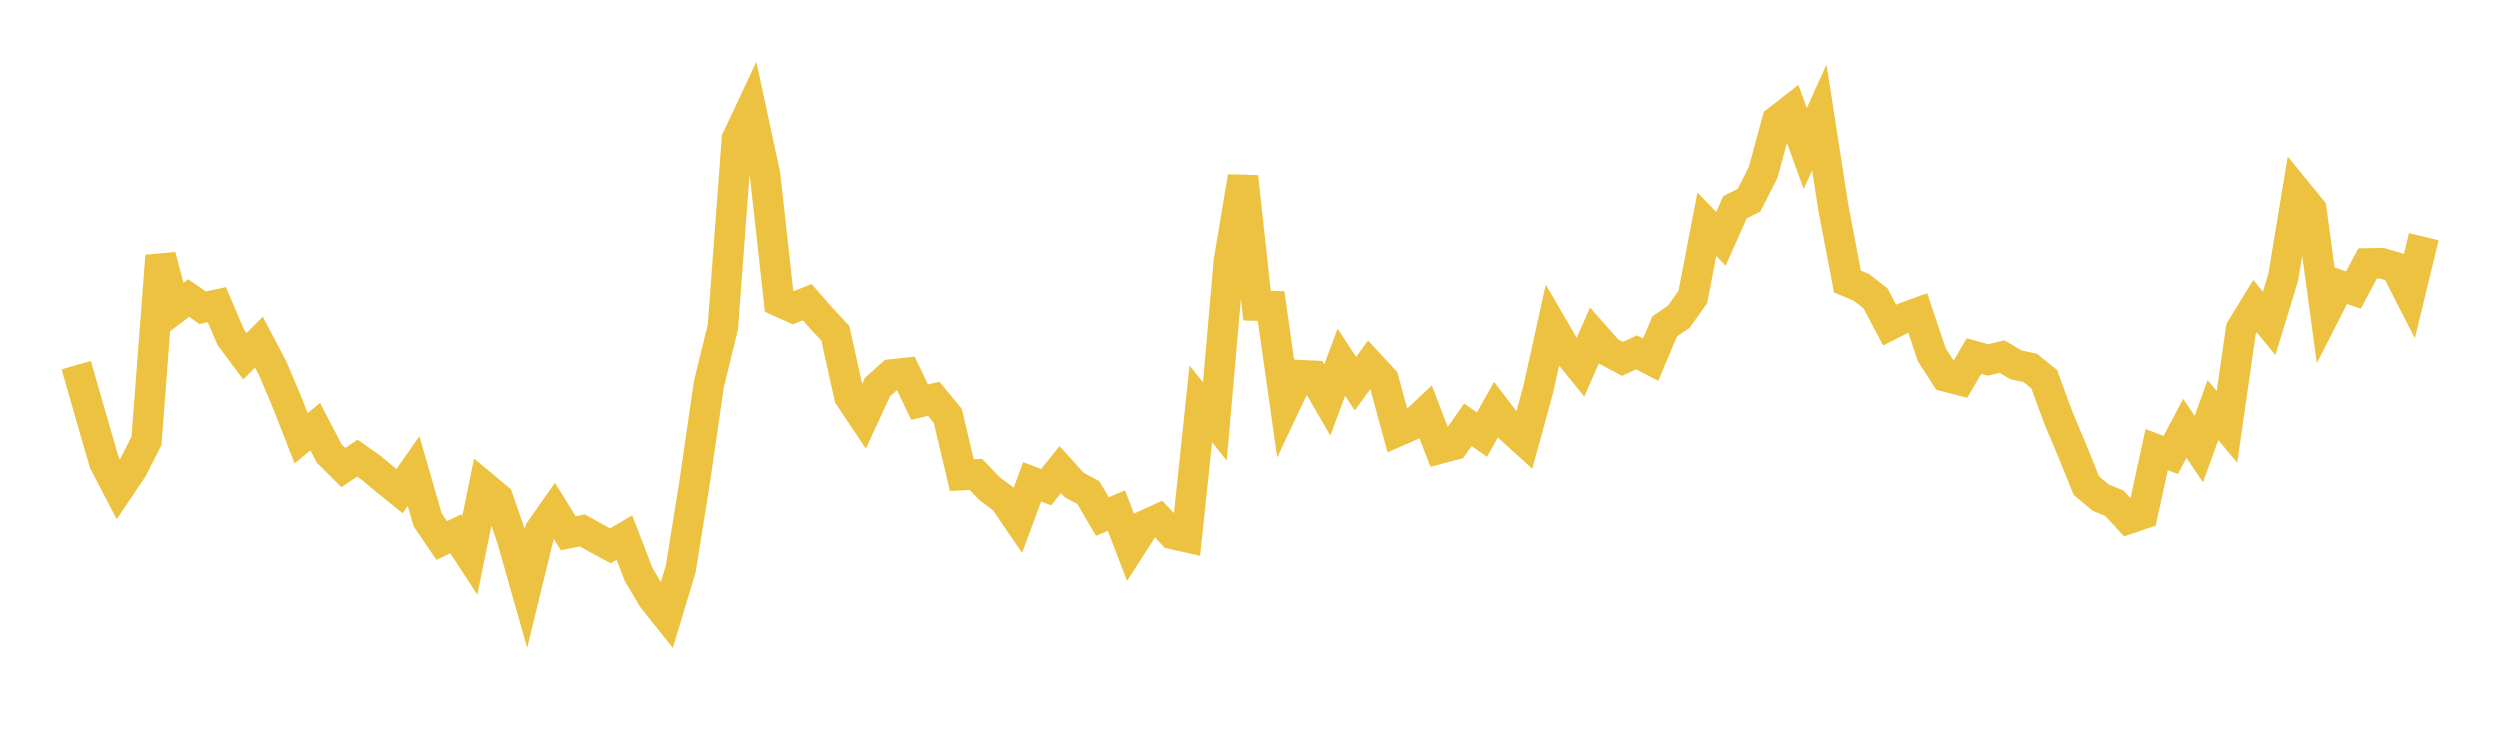<svg width="164" height="48" xmlns="http://www.w3.org/2000/svg" xmlns:xlink="http://www.w3.org/1999/xlink"><path fill="none" stroke="rgb(237,194,64)" stroke-width="2" d="M5,23.951L5.922,27.167L6.844,30.342L7.766,32.106L8.689,30.733L9.611,28.919L10.533,16.785L11.455,20.251L12.377,19.554L13.299,20.185L14.222,19.987L15.144,22.136L16.066,23.371L16.988,22.447L17.91,24.21L18.832,26.391L19.754,28.75L20.677,27.988L21.599,29.754L22.521,30.672L23.443,30.054L24.365,30.703L25.287,31.477L26.21,32.219L27.132,30.901L28.054,34.1L28.976,35.457L29.898,35.017L30.82,36.428L31.743,31.918L32.665,32.685L33.587,35.331L34.509,38.579L35.431,34.799L36.353,33.487L37.275,34.977L38.198,34.795L39.12,35.307L40.042,35.803L40.964,35.264L41.886,37.669L42.808,39.23L43.731,40.389L44.653,37.332L45.575,31.595L46.497,25.228L47.419,21.459L48.341,9.127L49.263,7.162L50.186,11.449L51.108,19.779L52.03,20.192L52.952,19.823L53.874,20.87L54.796,21.862L55.719,26.013L56.641,27.39L57.563,25.393L58.485,24.565L59.407,24.466L60.329,26.382L61.251,26.158L62.174,27.278L63.096,31.168L64.018,31.12L64.94,32.08L65.862,32.756L66.784,34.106L67.707,31.608L68.629,31.957L69.551,30.804L70.473,31.82L71.395,32.31L72.317,33.888L73.24,33.492L74.162,35.907L75.084,34.474L76.006,34.051L76.928,35.032L77.85,35.239L78.772,26.496L79.695,27.646L80.617,17.111L81.539,11.598L82.461,20.048L83.383,20.074L84.305,26.564L85.228,24.608L86.15,24.65L87.072,26.24L87.994,23.762L88.916,25.17L89.838,23.909L90.76,24.906L91.683,28.294L92.605,27.891L93.527,27.029L94.449,29.428L95.371,29.184L96.293,27.863L97.216,28.512L98.138,26.866L99.06,28.081L99.982,28.915L100.904,25.557L101.826,21.388L102.749,22.975L103.671,24.112L104.593,22.008L105.515,23.053L106.437,23.54L107.359,23.115L108.281,23.596L109.204,21.41L110.126,20.78L111.048,19.489L111.97,14.71L112.892,15.67L113.814,13.596L114.737,13.131L115.659,11.319L116.581,7.923L117.503,7.202L118.425,9.748L119.347,7.706L120.269,13.635L121.192,18.469L122.114,18.855L123.036,19.576L123.958,21.327L124.88,20.86L125.802,20.522L126.725,23.271L127.647,24.7L128.569,24.938L129.491,23.359L130.413,23.612L131.335,23.392L132.257,23.937L133.18,24.131L134.102,24.879L135.024,27.392L135.946,29.587L136.868,31.86L137.79,32.632L138.713,33.019L139.635,34.031L140.557,33.716L141.479,29.493L142.401,29.847L143.323,28.1L144.246,29.456L145.168,26.905L146.09,28L147.012,21.592L147.934,20.088L148.856,21.214L149.778,18.2L150.701,12.619L151.623,13.748L152.545,20.523L153.467,18.712L154.389,19.028L155.311,17.283L156.234,17.266L157.156,17.536L158.078,19.337L159,15.528"></path></svg>